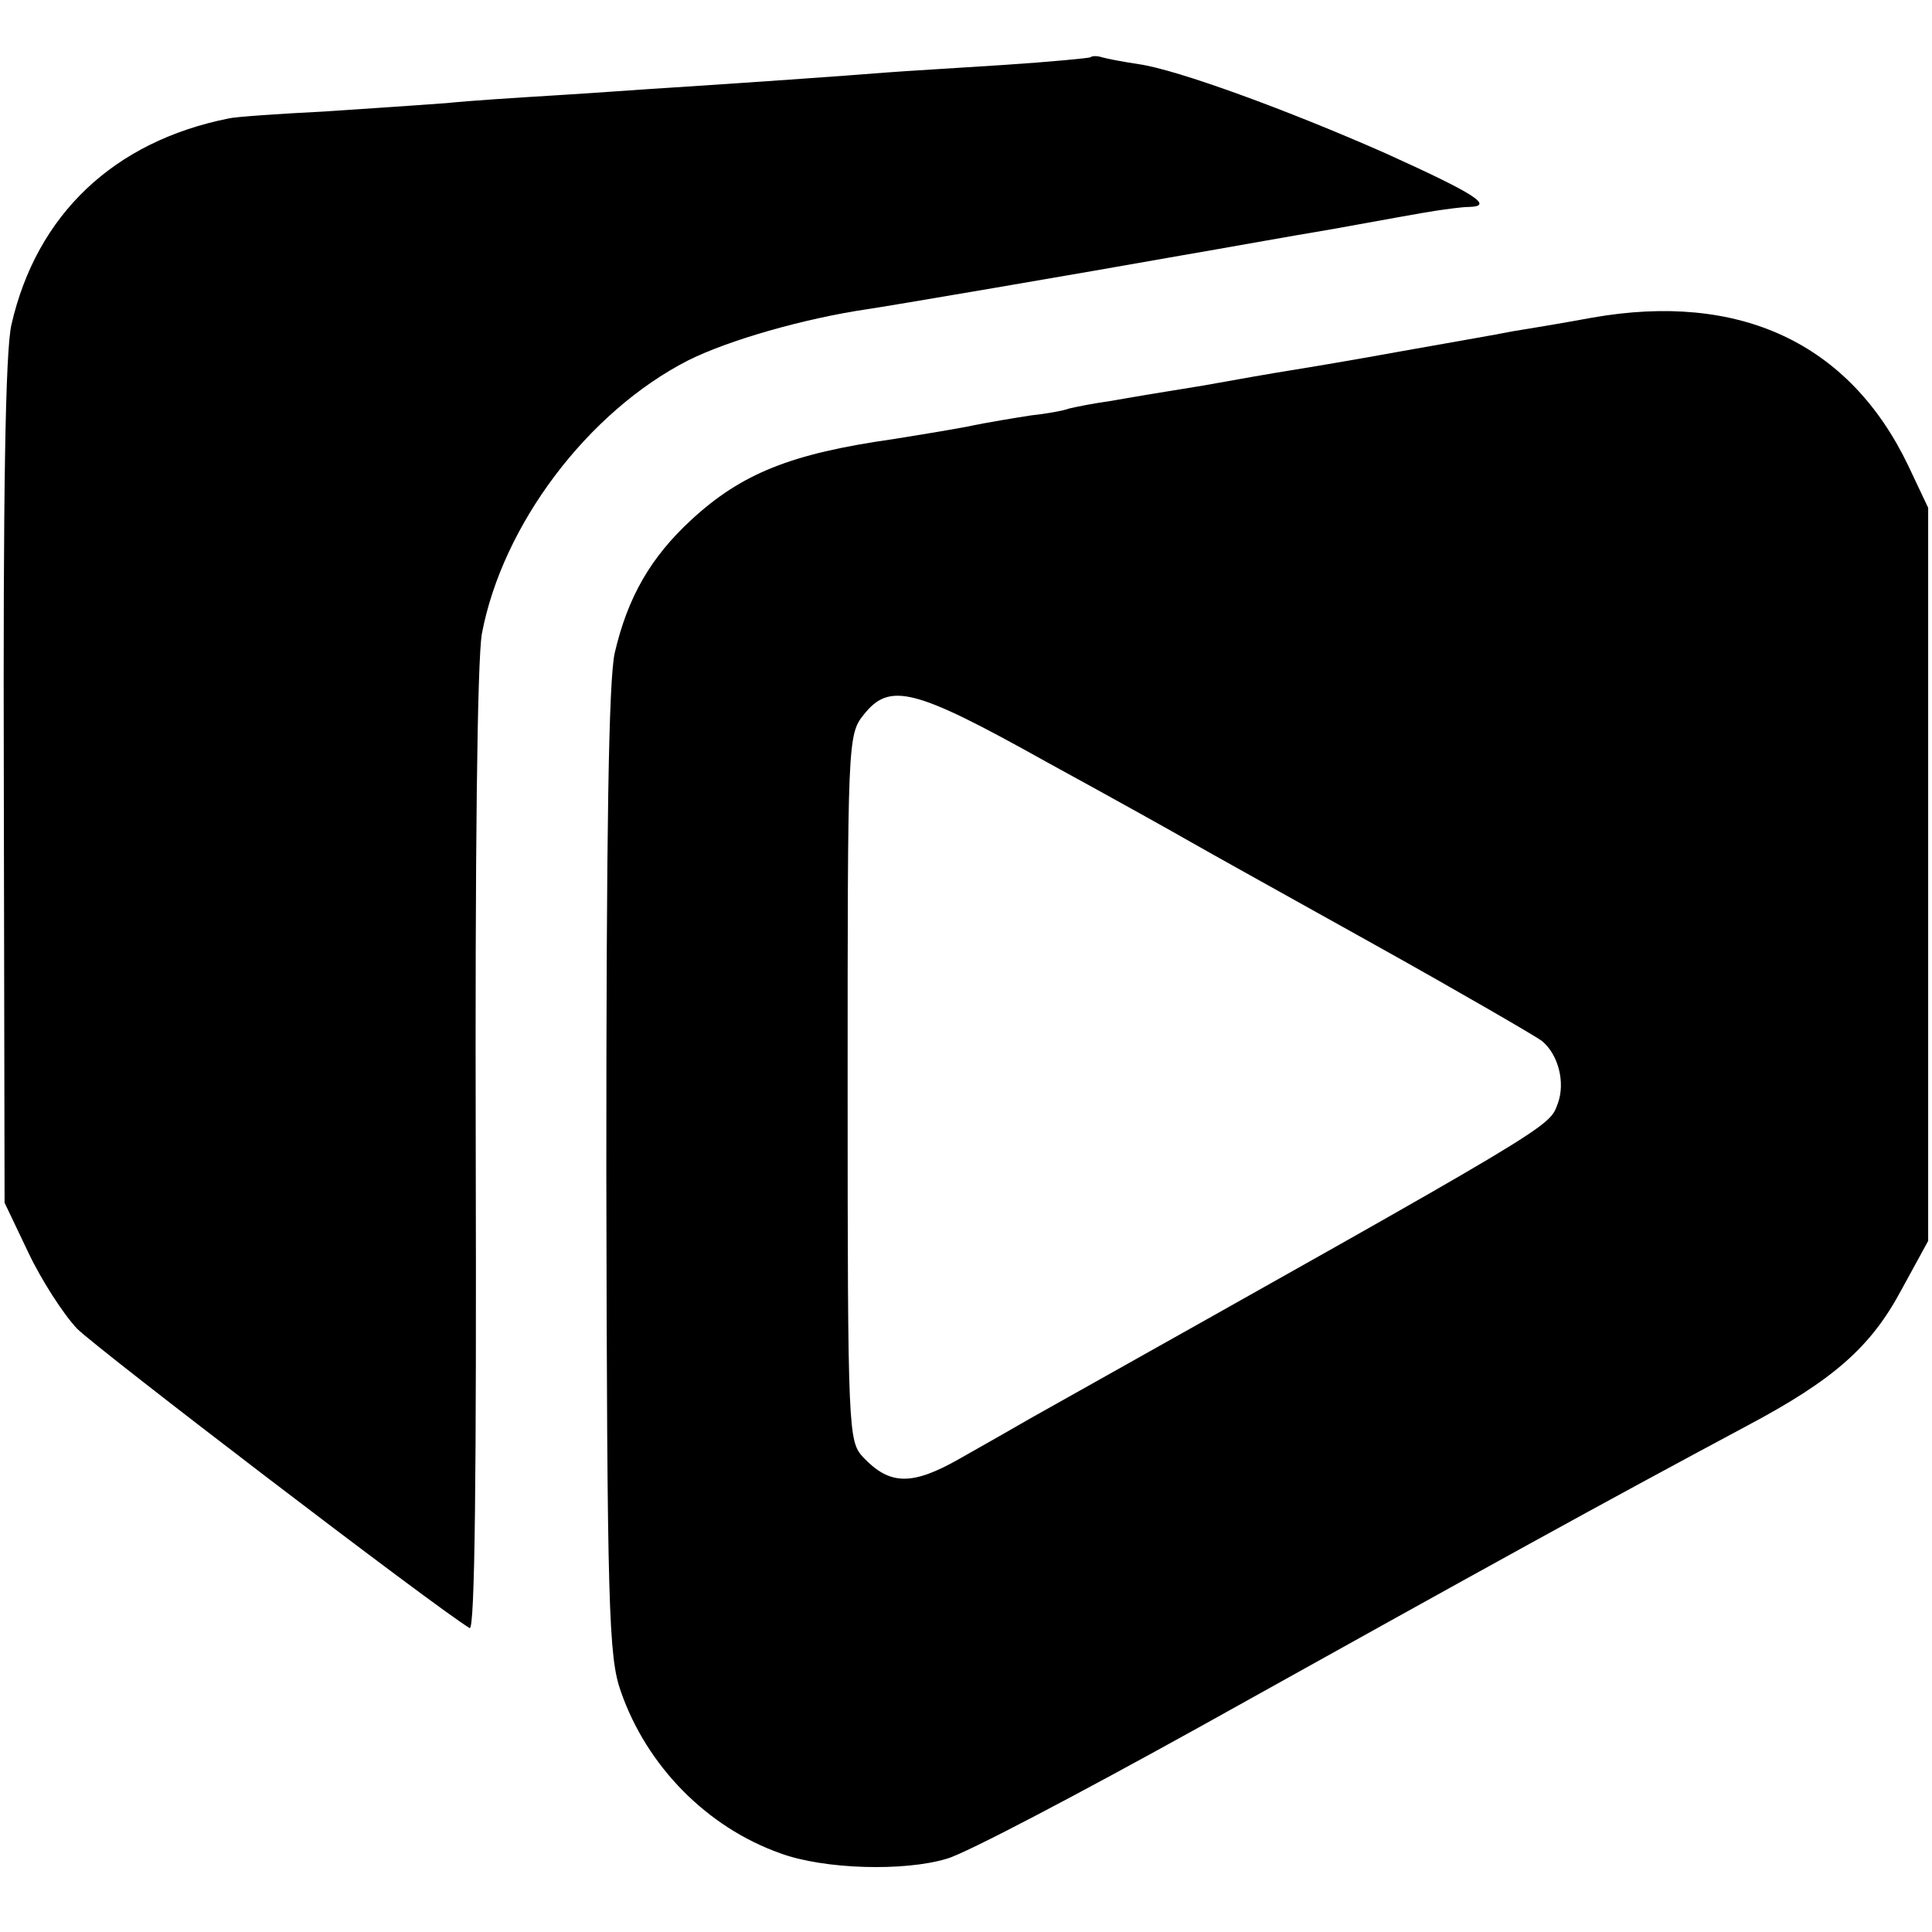 <?xml version="1.0" standalone="no"?>
<!DOCTYPE svg PUBLIC "-//W3C//DTD SVG 20010904//EN"
 "http://www.w3.org/TR/2001/REC-SVG-20010904/DTD/svg10.dtd">
<svg version="1.0" xmlns="http://www.w3.org/2000/svg"
 width="253pt" height="253pt" viewBox="0 0 253 253"
 preserveAspectRatio="xMidYMid meet">
<g transform="translate(0,253) scale(0.1,-0.1)"
fill="#000000" stroke="none">
<path d="M1428 2455 c-1 -1 -52 -6 -113 -10 -60 -4 -130 -8 -155 -10 -49 -4
-191 -14 -285 -20 -33 -2 -100 -7 -150 -10 -49 -3 -112 -7 -140 -10 -27 -2
-99 -7 -160 -11 -60 -3 -117 -7 -125 -9 -151 -30 -252 -126 -285 -270 -8 -34
-11 -222 -10 -600 l1 -550 31 -65 c17 -36 46 -81 64 -100 27 -27 469 -365 514
-392 7 -4 9 205 8 620 -1 397 2 647 8 682 27 143 139 291 270 358 54 27 153
55 234 67 22 3 280 47 415 71 47 8 135 24 195 34 61 11 121 22 135 24 14 2 34
5 44 5 33 1 8 17 -109 70 -129 57 -274 110 -324 117 -20 3 -41 7 -48 9 -6 2
-13 2 -15 0z"/>
<path d="M2085 2114 c-38 -7 -86 -15 -105 -18 -19 -4 -84 -15 -145 -26 -60
-11 -126 -22 -145 -25 -19 -3 -71 -12 -115 -20 -44 -7 -98 -16 -120 -20 -22
-3 -47 -8 -55 -10 -8 -3 -31 -7 -50 -9 -19 -3 -57 -9 -85 -15 -27 -5 -70 -12
-95 -16 -134 -19 -199 -45 -265 -106 -53 -49 -83 -101 -100 -174 -8 -36 -11
-232 -11 -680 1 -572 3 -635 19 -680 34 -98 113 -178 209 -212 57 -21 162 -24
218 -7 25 7 173 85 330 172 395 220 520 289 718 395 113 60 162 103 202 178
l35 64 0 480 0 480 -26 55 c-77 161 -221 228 -414 194z m-716 -581 c86 -47
172 -95 191 -106 19 -11 127 -71 240 -134 113 -63 211 -120 219 -126 22 -18
31 -55 21 -82 -12 -32 3 -23 -690 -412 -19 -11 -61 -35 -93 -53 -63 -36 -92
-35 -127 2 -19 21 -20 33 -20 484 0 452 0 462 21 488 34 43 66 35 238 -61z"/>
</g>
</svg>
